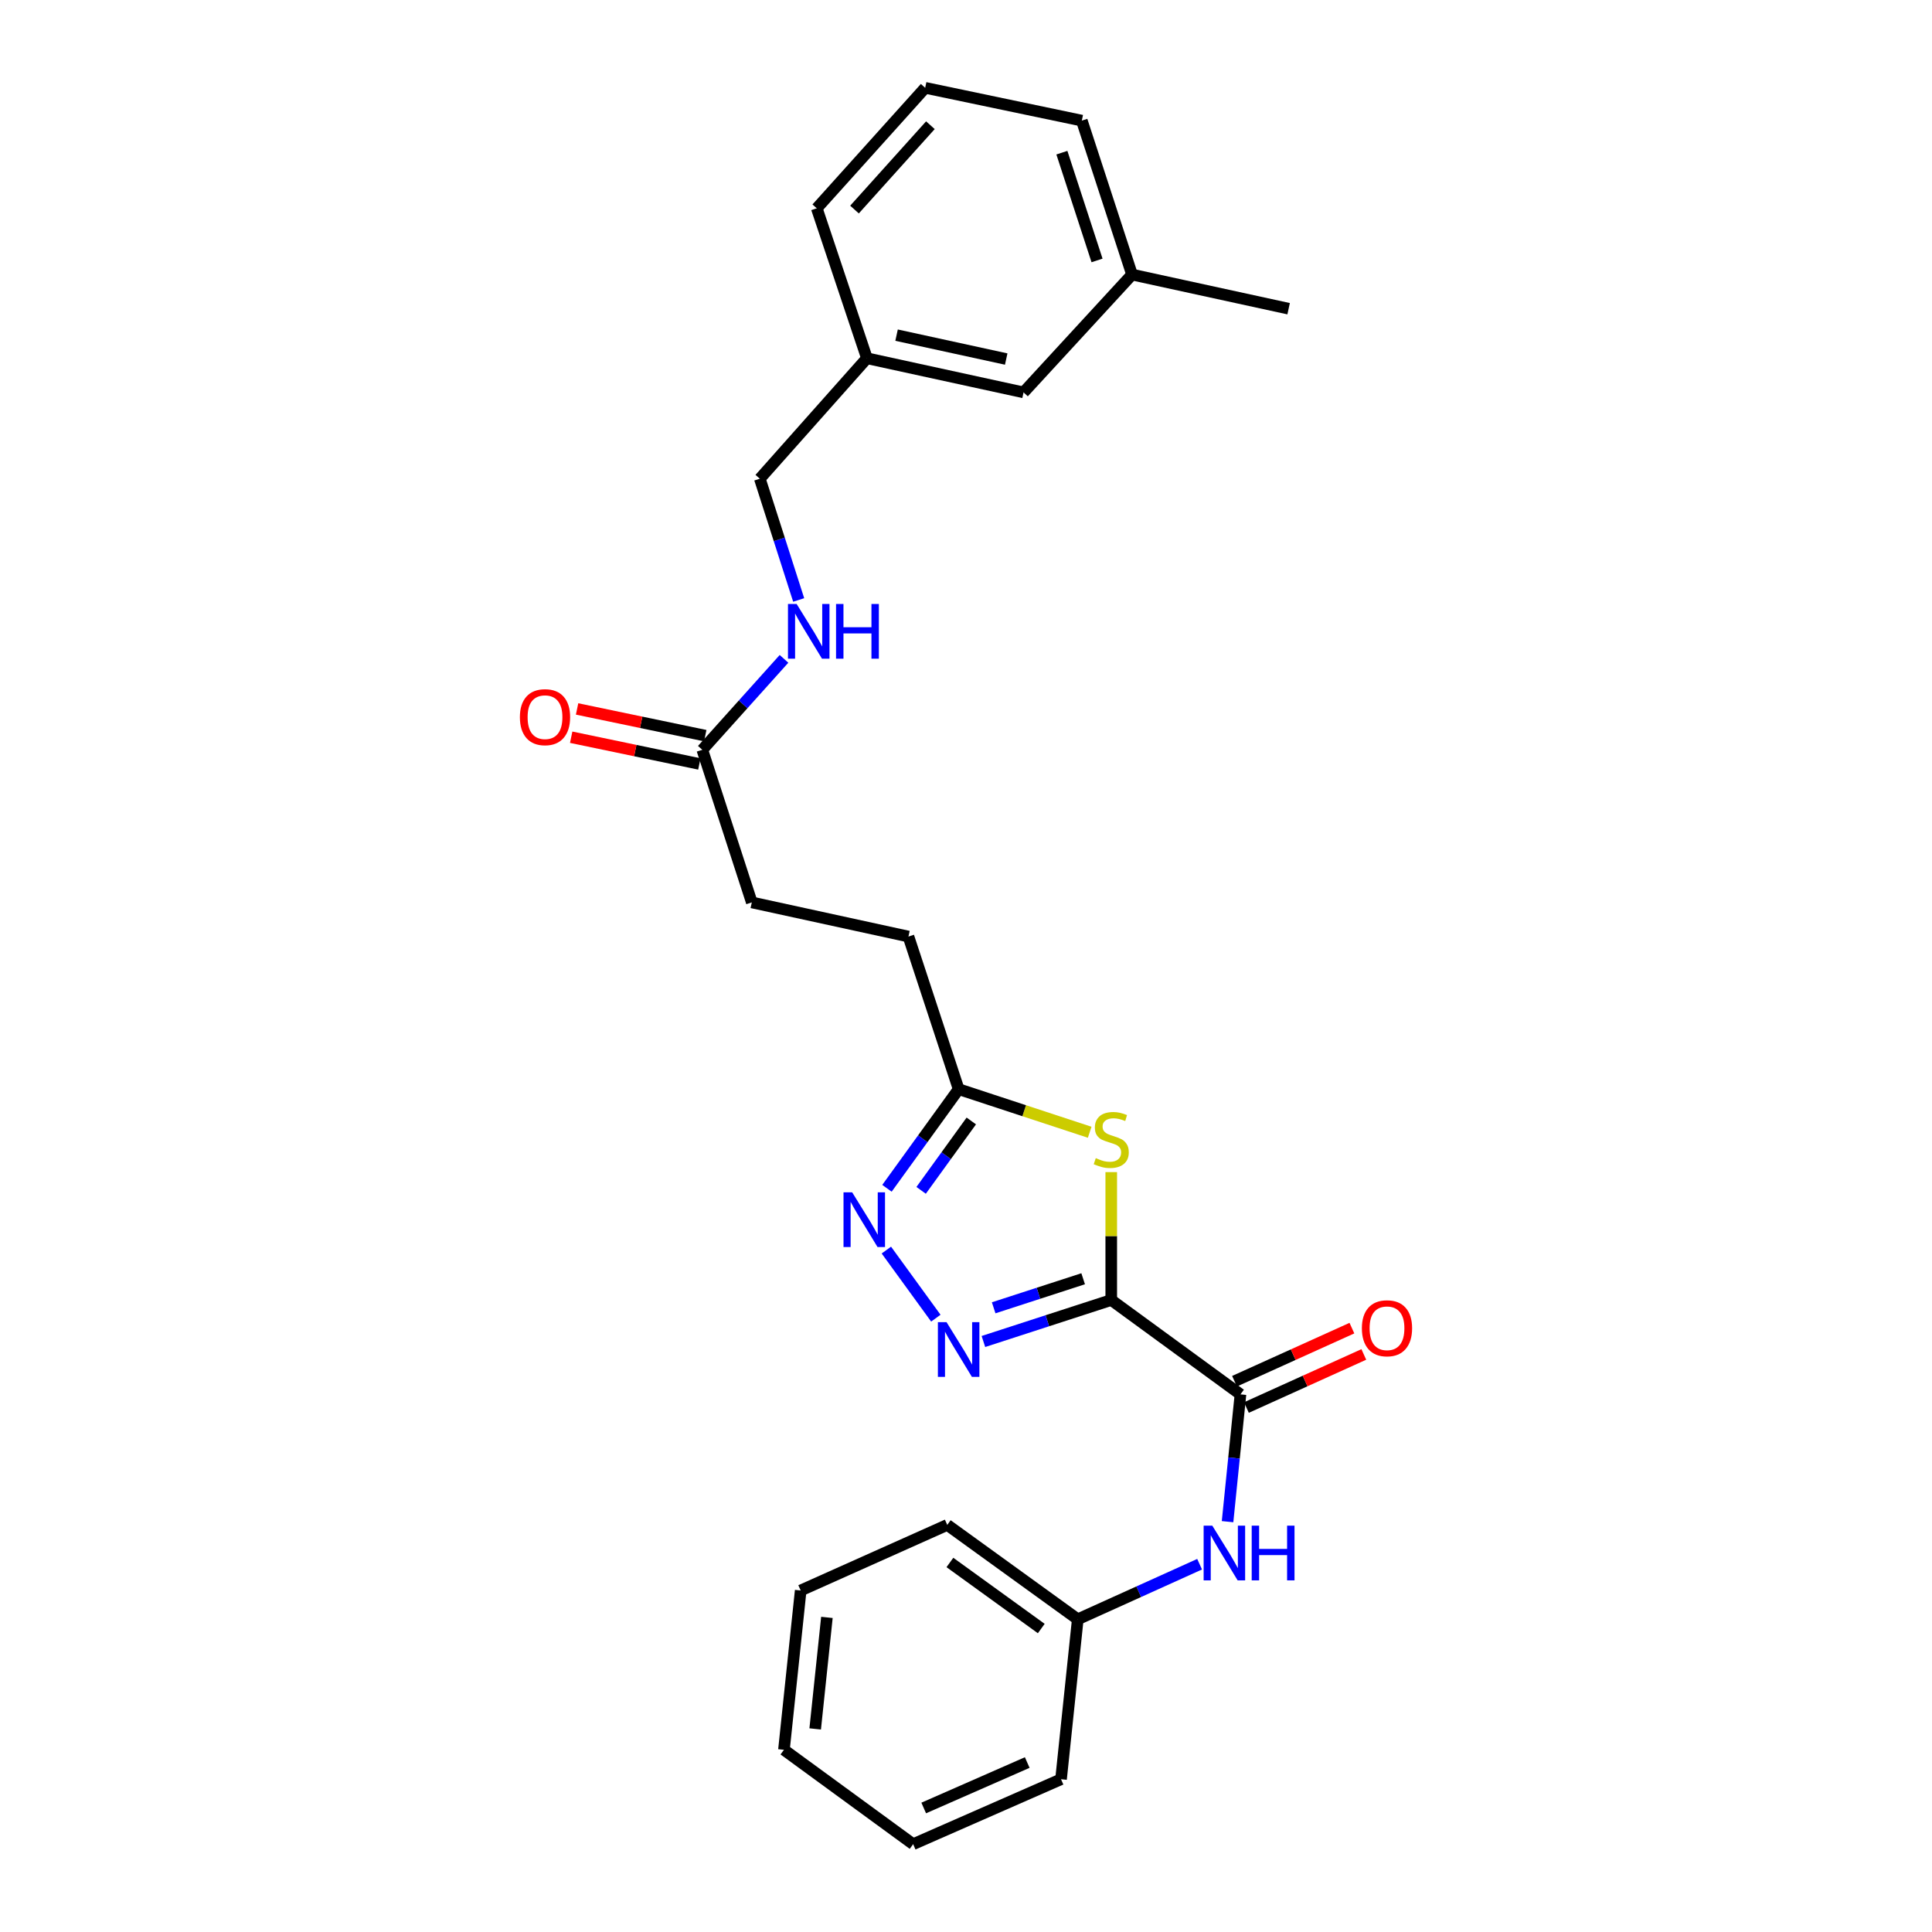 <?xml version='1.0' encoding='iso-8859-1'?>
<svg version='1.1' baseProfile='full'
              xmlns='http://www.w3.org/2000/svg'
                      xmlns:rdkit='http://www.rdkit.org/xml'
                      xmlns:xlink='http://www.w3.org/1999/xlink'
                  xml:space='preserve'
width='1000px' height='1000px' viewBox='0 0 1000 1000'>
<!-- END OF HEADER -->
<rect style='opacity:1.0;fill:#FFFFFF;stroke:none' width='1000' height='1000' x='0' y='0'> </rect>
<path class='bond-0' d='M 575.18,672.881 L 542.096,683.619' style='fill:none;fill-rule:evenodd;stroke:#000000;stroke-width:6px;stroke-linecap:butt;stroke-linejoin:miter;stroke-opacity:1' />
<path class='bond-0' d='M 542.096,683.619 L 509.011,694.358' style='fill:none;fill-rule:evenodd;stroke:#0000FF;stroke-width:6px;stroke-linecap:butt;stroke-linejoin:miter;stroke-opacity:1' />
<path class='bond-0' d='M 560.639,661.88 L 537.48,669.397' style='fill:none;fill-rule:evenodd;stroke:#000000;stroke-width:6px;stroke-linecap:butt;stroke-linejoin:miter;stroke-opacity:1' />
<path class='bond-0' d='M 537.48,669.397 L 514.32,676.914' style='fill:none;fill-rule:evenodd;stroke:#0000FF;stroke-width:6px;stroke-linecap:butt;stroke-linejoin:miter;stroke-opacity:1' />
<path class='bond-1' d='M 575.18,672.881 L 575.18,639.783' style='fill:none;fill-rule:evenodd;stroke:#000000;stroke-width:6px;stroke-linecap:butt;stroke-linejoin:miter;stroke-opacity:1' />
<path class='bond-1' d='M 575.18,639.783 L 575.18,606.685' style='fill:none;fill-rule:evenodd;stroke:#CCCC00;stroke-width:6px;stroke-linecap:butt;stroke-linejoin:miter;stroke-opacity:1' />
<path class='bond-2' d='M 575.18,672.881 L 642.062,721.728' style='fill:none;fill-rule:evenodd;stroke:#000000;stroke-width:6px;stroke-linecap:butt;stroke-linejoin:miter;stroke-opacity:1' />
<path class='bond-3' d='M 484.393,682.28 L 458.778,647.039' style='fill:none;fill-rule:evenodd;stroke:#0000FF;stroke-width:6px;stroke-linecap:butt;stroke-linejoin:miter;stroke-opacity:1' />
<path class='bond-4' d='M 564.022,586.056 L 530.108,574.903' style='fill:none;fill-rule:evenodd;stroke:#CCCC00;stroke-width:6px;stroke-linecap:butt;stroke-linejoin:miter;stroke-opacity:1' />
<path class='bond-4' d='M 530.108,574.903 L 496.195,563.75' style='fill:none;fill-rule:evenodd;stroke:#000000;stroke-width:6px;stroke-linecap:butt;stroke-linejoin:miter;stroke-opacity:1' />
<path class='bond-5' d='M 642.062,721.728 L 638.722,754.67' style='fill:none;fill-rule:evenodd;stroke:#000000;stroke-width:6px;stroke-linecap:butt;stroke-linejoin:miter;stroke-opacity:1' />
<path class='bond-5' d='M 638.722,754.67 L 635.382,787.613' style='fill:none;fill-rule:evenodd;stroke:#0000FF;stroke-width:6px;stroke-linecap:butt;stroke-linejoin:miter;stroke-opacity:1' />
<path class='bond-7' d='M 645.142,728.54 L 675.524,714.8' style='fill:none;fill-rule:evenodd;stroke:#000000;stroke-width:6px;stroke-linecap:butt;stroke-linejoin:miter;stroke-opacity:1' />
<path class='bond-7' d='M 675.524,714.8 L 705.906,701.06' style='fill:none;fill-rule:evenodd;stroke:#FF0000;stroke-width:6px;stroke-linecap:butt;stroke-linejoin:miter;stroke-opacity:1' />
<path class='bond-7' d='M 638.981,714.915 L 669.363,701.175' style='fill:none;fill-rule:evenodd;stroke:#000000;stroke-width:6px;stroke-linecap:butt;stroke-linejoin:miter;stroke-opacity:1' />
<path class='bond-7' d='M 669.363,701.175 L 699.745,687.435' style='fill:none;fill-rule:evenodd;stroke:#FF0000;stroke-width:6px;stroke-linecap:butt;stroke-linejoin:miter;stroke-opacity:1' />
<path class='bond-26' d='M 459.088,615.059 L 477.642,589.405' style='fill:none;fill-rule:evenodd;stroke:#0000FF;stroke-width:6px;stroke-linecap:butt;stroke-linejoin:miter;stroke-opacity:1' />
<path class='bond-26' d='M 477.642,589.405 L 496.195,563.75' style='fill:none;fill-rule:evenodd;stroke:#000000;stroke-width:6px;stroke-linecap:butt;stroke-linejoin:miter;stroke-opacity:1' />
<path class='bond-26' d='M 476.771,616.126 L 489.758,598.167' style='fill:none;fill-rule:evenodd;stroke:#0000FF;stroke-width:6px;stroke-linecap:butt;stroke-linejoin:miter;stroke-opacity:1' />
<path class='bond-26' d='M 489.758,598.167 L 502.746,580.209' style='fill:none;fill-rule:evenodd;stroke:#000000;stroke-width:6px;stroke-linecap:butt;stroke-linejoin:miter;stroke-opacity:1' />
<path class='bond-10' d='M 496.195,563.75 L 470.21,484.756' style='fill:none;fill-rule:evenodd;stroke:#000000;stroke-width:6px;stroke-linecap:butt;stroke-linejoin:miter;stroke-opacity:1' />
<path class='bond-11' d='M 620.916,809.632 L 589.384,823.884' style='fill:none;fill-rule:evenodd;stroke:#0000FF;stroke-width:6px;stroke-linecap:butt;stroke-linejoin:miter;stroke-opacity:1' />
<path class='bond-11' d='M 589.384,823.884 L 557.851,838.137' style='fill:none;fill-rule:evenodd;stroke:#000000;stroke-width:6px;stroke-linecap:butt;stroke-linejoin:miter;stroke-opacity:1' />
<path class='bond-6' d='M 363.513,388.094 L 389.132,467.087' style='fill:none;fill-rule:evenodd;stroke:#000000;stroke-width:6px;stroke-linecap:butt;stroke-linejoin:miter;stroke-opacity:1' />
<path class='bond-8' d='M 363.513,388.094 L 384.655,364.56' style='fill:none;fill-rule:evenodd;stroke:#000000;stroke-width:6px;stroke-linecap:butt;stroke-linejoin:miter;stroke-opacity:1' />
<path class='bond-8' d='M 384.655,364.56 L 405.797,341.027' style='fill:none;fill-rule:evenodd;stroke:#0000FF;stroke-width:6px;stroke-linecap:butt;stroke-linejoin:miter;stroke-opacity:1' />
<path class='bond-9' d='M 365.038,380.774 L 331.868,373.86' style='fill:none;fill-rule:evenodd;stroke:#000000;stroke-width:6px;stroke-linecap:butt;stroke-linejoin:miter;stroke-opacity:1' />
<path class='bond-9' d='M 331.868,373.86 L 298.699,366.946' style='fill:none;fill-rule:evenodd;stroke:#FF0000;stroke-width:6px;stroke-linecap:butt;stroke-linejoin:miter;stroke-opacity:1' />
<path class='bond-9' d='M 361.987,395.413 L 328.817,388.499' style='fill:none;fill-rule:evenodd;stroke:#000000;stroke-width:6px;stroke-linecap:butt;stroke-linejoin:miter;stroke-opacity:1' />
<path class='bond-9' d='M 328.817,388.499 L 295.647,381.584' style='fill:none;fill-rule:evenodd;stroke:#FF0000;stroke-width:6px;stroke-linecap:butt;stroke-linejoin:miter;stroke-opacity:1' />
<path class='bond-13' d='M 413.396,310.544 L 403.341,279.165' style='fill:none;fill-rule:evenodd;stroke:#0000FF;stroke-width:6px;stroke-linecap:butt;stroke-linejoin:miter;stroke-opacity:1' />
<path class='bond-13' d='M 403.341,279.165 L 393.286,247.785' style='fill:none;fill-rule:evenodd;stroke:#000000;stroke-width:6px;stroke-linecap:butt;stroke-linejoin:miter;stroke-opacity:1' />
<path class='bond-12' d='M 470.21,484.756 L 389.132,467.087' style='fill:none;fill-rule:evenodd;stroke:#000000;stroke-width:6px;stroke-linecap:butt;stroke-linejoin:miter;stroke-opacity:1' />
<path class='bond-20' d='M 557.851,838.137 L 490.297,789.29' style='fill:none;fill-rule:evenodd;stroke:#000000;stroke-width:6px;stroke-linecap:butt;stroke-linejoin:miter;stroke-opacity:1' />
<path class='bond-20' d='M 538.957,842.927 L 491.669,808.734' style='fill:none;fill-rule:evenodd;stroke:#000000;stroke-width:6px;stroke-linecap:butt;stroke-linejoin:miter;stroke-opacity:1' />
<path class='bond-21' d='M 557.851,838.137 L 549.187,920.934' style='fill:none;fill-rule:evenodd;stroke:#000000;stroke-width:6px;stroke-linecap:butt;stroke-linejoin:miter;stroke-opacity:1' />
<path class='bond-15' d='M 393.286,247.785 L 448.72,185.431' style='fill:none;fill-rule:evenodd;stroke:#000000;stroke-width:6px;stroke-linecap:butt;stroke-linejoin:miter;stroke-opacity:1' />
<path class='bond-14' d='M 529.79,203.1 L 448.72,185.431' style='fill:none;fill-rule:evenodd;stroke:#000000;stroke-width:6px;stroke-linecap:butt;stroke-linejoin:miter;stroke-opacity:1' />
<path class='bond-14' d='M 520.813,185.84 L 464.064,173.471' style='fill:none;fill-rule:evenodd;stroke:#000000;stroke-width:6px;stroke-linecap:butt;stroke-linejoin:miter;stroke-opacity:1' />
<path class='bond-16' d='M 529.79,203.1 L 585.938,142.117' style='fill:none;fill-rule:evenodd;stroke:#000000;stroke-width:6px;stroke-linecap:butt;stroke-linejoin:miter;stroke-opacity:1' />
<path class='bond-18' d='M 448.72,185.431 L 422.76,107.817' style='fill:none;fill-rule:evenodd;stroke:#000000;stroke-width:6px;stroke-linecap:butt;stroke-linejoin:miter;stroke-opacity:1' />
<path class='bond-22' d='M 585.938,142.117 L 666.991,159.787' style='fill:none;fill-rule:evenodd;stroke:#000000;stroke-width:6px;stroke-linecap:butt;stroke-linejoin:miter;stroke-opacity:1' />
<path class='bond-28' d='M 585.938,142.117 L 559.945,62.434' style='fill:none;fill-rule:evenodd;stroke:#000000;stroke-width:6px;stroke-linecap:butt;stroke-linejoin:miter;stroke-opacity:1' />
<path class='bond-28' d='M 567.823,134.802 L 549.628,79.024' style='fill:none;fill-rule:evenodd;stroke:#000000;stroke-width:6px;stroke-linecap:butt;stroke-linejoin:miter;stroke-opacity:1' />
<path class='bond-17' d='M 478.875,45.455 L 422.76,107.817' style='fill:none;fill-rule:evenodd;stroke:#000000;stroke-width:6px;stroke-linecap:butt;stroke-linejoin:miter;stroke-opacity:1' />
<path class='bond-17' d='M 481.573,64.811 L 442.292,108.464' style='fill:none;fill-rule:evenodd;stroke:#000000;stroke-width:6px;stroke-linecap:butt;stroke-linejoin:miter;stroke-opacity:1' />
<path class='bond-19' d='M 478.875,45.455 L 559.945,62.434' style='fill:none;fill-rule:evenodd;stroke:#000000;stroke-width:6px;stroke-linecap:butt;stroke-linejoin:miter;stroke-opacity:1' />
<path class='bond-23' d='M 490.297,789.29 L 414.436,823.233' style='fill:none;fill-rule:evenodd;stroke:#000000;stroke-width:6px;stroke-linecap:butt;stroke-linejoin:miter;stroke-opacity:1' />
<path class='bond-24' d='M 549.187,920.934 L 472.644,954.545' style='fill:none;fill-rule:evenodd;stroke:#000000;stroke-width:6px;stroke-linecap:butt;stroke-linejoin:miter;stroke-opacity:1' />
<path class='bond-24' d='M 531.694,912.285 L 478.114,935.813' style='fill:none;fill-rule:evenodd;stroke:#000000;stroke-width:6px;stroke-linecap:butt;stroke-linejoin:miter;stroke-opacity:1' />
<path class='bond-27' d='M 414.436,823.233 L 405.771,905.691' style='fill:none;fill-rule:evenodd;stroke:#000000;stroke-width:6px;stroke-linecap:butt;stroke-linejoin:miter;stroke-opacity:1' />
<path class='bond-27' d='M 428.007,837.165 L 421.942,894.885' style='fill:none;fill-rule:evenodd;stroke:#000000;stroke-width:6px;stroke-linecap:butt;stroke-linejoin:miter;stroke-opacity:1' />
<path class='bond-25' d='M 472.644,954.545 L 405.771,905.691' style='fill:none;fill-rule:evenodd;stroke:#000000;stroke-width:6px;stroke-linecap:butt;stroke-linejoin:miter;stroke-opacity:1' />
<path  class='atom-1' d='M 489.935 684.357
L 499.215 699.357
Q 500.135 700.837, 501.615 703.517
Q 503.095 706.197, 503.175 706.357
L 503.175 684.357
L 506.935 684.357
L 506.935 712.677
L 503.055 712.677
L 493.095 696.277
Q 491.935 694.357, 490.695 692.157
Q 489.495 689.957, 489.135 689.277
L 489.135 712.677
L 485.455 712.677
L 485.455 684.357
L 489.935 684.357
' fill='#0000FF'/>
<path  class='atom-2' d='M 567.18 599.446
Q 567.5 599.566, 568.82 600.126
Q 570.14 600.686, 571.58 601.046
Q 573.06 601.366, 574.5 601.366
Q 577.18 601.366, 578.74 600.086
Q 580.3 598.766, 580.3 596.486
Q 580.3 594.926, 579.5 593.966
Q 578.74 593.006, 577.54 592.486
Q 576.34 591.966, 574.34 591.366
Q 571.82 590.606, 570.3 589.886
Q 568.82 589.166, 567.74 587.646
Q 566.7 586.126, 566.7 583.566
Q 566.7 580.006, 569.1 577.806
Q 571.54 575.606, 576.34 575.606
Q 579.62 575.606, 583.34 577.166
L 582.42 580.246
Q 579.02 578.846, 576.46 578.846
Q 573.7 578.846, 572.18 580.006
Q 570.66 581.126, 570.7 583.086
Q 570.7 584.606, 571.46 585.526
Q 572.26 586.446, 573.38 586.966
Q 574.54 587.486, 576.46 588.086
Q 579.02 588.886, 580.54 589.686
Q 582.06 590.486, 583.14 592.126
Q 584.26 593.726, 584.26 596.486
Q 584.26 600.406, 581.62 602.526
Q 579.02 604.606, 574.66 604.606
Q 572.14 604.606, 570.22 604.046
Q 568.34 603.526, 566.1 602.606
L 567.18 599.446
' fill='#CCCC00'/>
<path  class='atom-4' d='M 441.081 617.144
L 450.361 632.144
Q 451.281 633.624, 452.761 636.304
Q 454.241 638.984, 454.321 639.144
L 454.321 617.144
L 458.081 617.144
L 458.081 645.464
L 454.201 645.464
L 444.241 629.064
Q 443.081 627.144, 441.841 624.944
Q 440.641 622.744, 440.281 622.064
L 440.281 645.464
L 436.601 645.464
L 436.601 617.144
L 441.081 617.144
' fill='#0000FF'/>
<path  class='atom-6' d='M 627.478 789.676
L 636.758 804.676
Q 637.678 806.156, 639.158 808.836
Q 640.638 811.516, 640.718 811.676
L 640.718 789.676
L 644.478 789.676
L 644.478 817.996
L 640.598 817.996
L 630.638 801.596
Q 629.478 799.676, 628.238 797.476
Q 627.038 795.276, 626.678 794.596
L 626.678 817.996
L 622.998 817.996
L 622.998 789.676
L 627.478 789.676
' fill='#0000FF'/>
<path  class='atom-6' d='M 647.878 789.676
L 651.718 789.676
L 651.718 801.716
L 666.198 801.716
L 666.198 789.676
L 670.038 789.676
L 670.038 817.996
L 666.198 817.996
L 666.198 804.916
L 651.718 804.916
L 651.718 817.996
L 647.878 817.996
L 647.878 789.676
' fill='#0000FF'/>
<path  class='atom-8' d='M 704.906 687.507
Q 704.906 680.707, 708.266 676.907
Q 711.626 673.107, 717.906 673.107
Q 724.186 673.107, 727.546 676.907
Q 730.906 680.707, 730.906 687.507
Q 730.906 694.387, 727.506 698.307
Q 724.106 702.187, 717.906 702.187
Q 711.666 702.187, 708.266 698.307
Q 704.906 694.427, 704.906 687.507
M 717.906 698.987
Q 722.226 698.987, 724.546 696.107
Q 726.906 693.187, 726.906 687.507
Q 726.906 681.947, 724.546 679.147
Q 722.226 676.307, 717.906 676.307
Q 713.586 676.307, 711.226 679.107
Q 708.906 681.907, 708.906 687.507
Q 708.906 693.227, 711.226 696.107
Q 713.586 698.987, 717.906 698.987
' fill='#FF0000'/>
<path  class='atom-9' d='M 412.338 312.618
L 421.618 327.618
Q 422.538 329.098, 424.018 331.778
Q 425.498 334.458, 425.578 334.618
L 425.578 312.618
L 429.338 312.618
L 429.338 340.938
L 425.458 340.938
L 415.498 324.538
Q 414.338 322.618, 413.098 320.418
Q 411.898 318.218, 411.538 317.538
L 411.538 340.938
L 407.858 340.938
L 407.858 312.618
L 412.338 312.618
' fill='#0000FF'/>
<path  class='atom-9' d='M 432.738 312.618
L 436.578 312.618
L 436.578 324.658
L 451.058 324.658
L 451.058 312.618
L 454.898 312.618
L 454.898 340.938
L 451.058 340.938
L 451.058 327.858
L 436.578 327.858
L 436.578 340.938
L 432.738 340.938
L 432.738 312.618
' fill='#0000FF'/>
<path  class='atom-10' d='M 269.094 371.202
Q 269.094 364.402, 272.454 360.602
Q 275.814 356.802, 282.094 356.802
Q 288.374 356.802, 291.734 360.602
Q 295.094 364.402, 295.094 371.202
Q 295.094 378.082, 291.694 382.002
Q 288.294 385.882, 282.094 385.882
Q 275.854 385.882, 272.454 382.002
Q 269.094 378.122, 269.094 371.202
M 282.094 382.682
Q 286.414 382.682, 288.734 379.802
Q 291.094 376.882, 291.094 371.202
Q 291.094 365.642, 288.734 362.842
Q 286.414 360.002, 282.094 360.002
Q 277.774 360.002, 275.414 362.802
Q 273.094 365.602, 273.094 371.202
Q 273.094 376.922, 275.414 379.802
Q 277.774 382.682, 282.094 382.682
' fill='#FF0000'/>
</svg>
